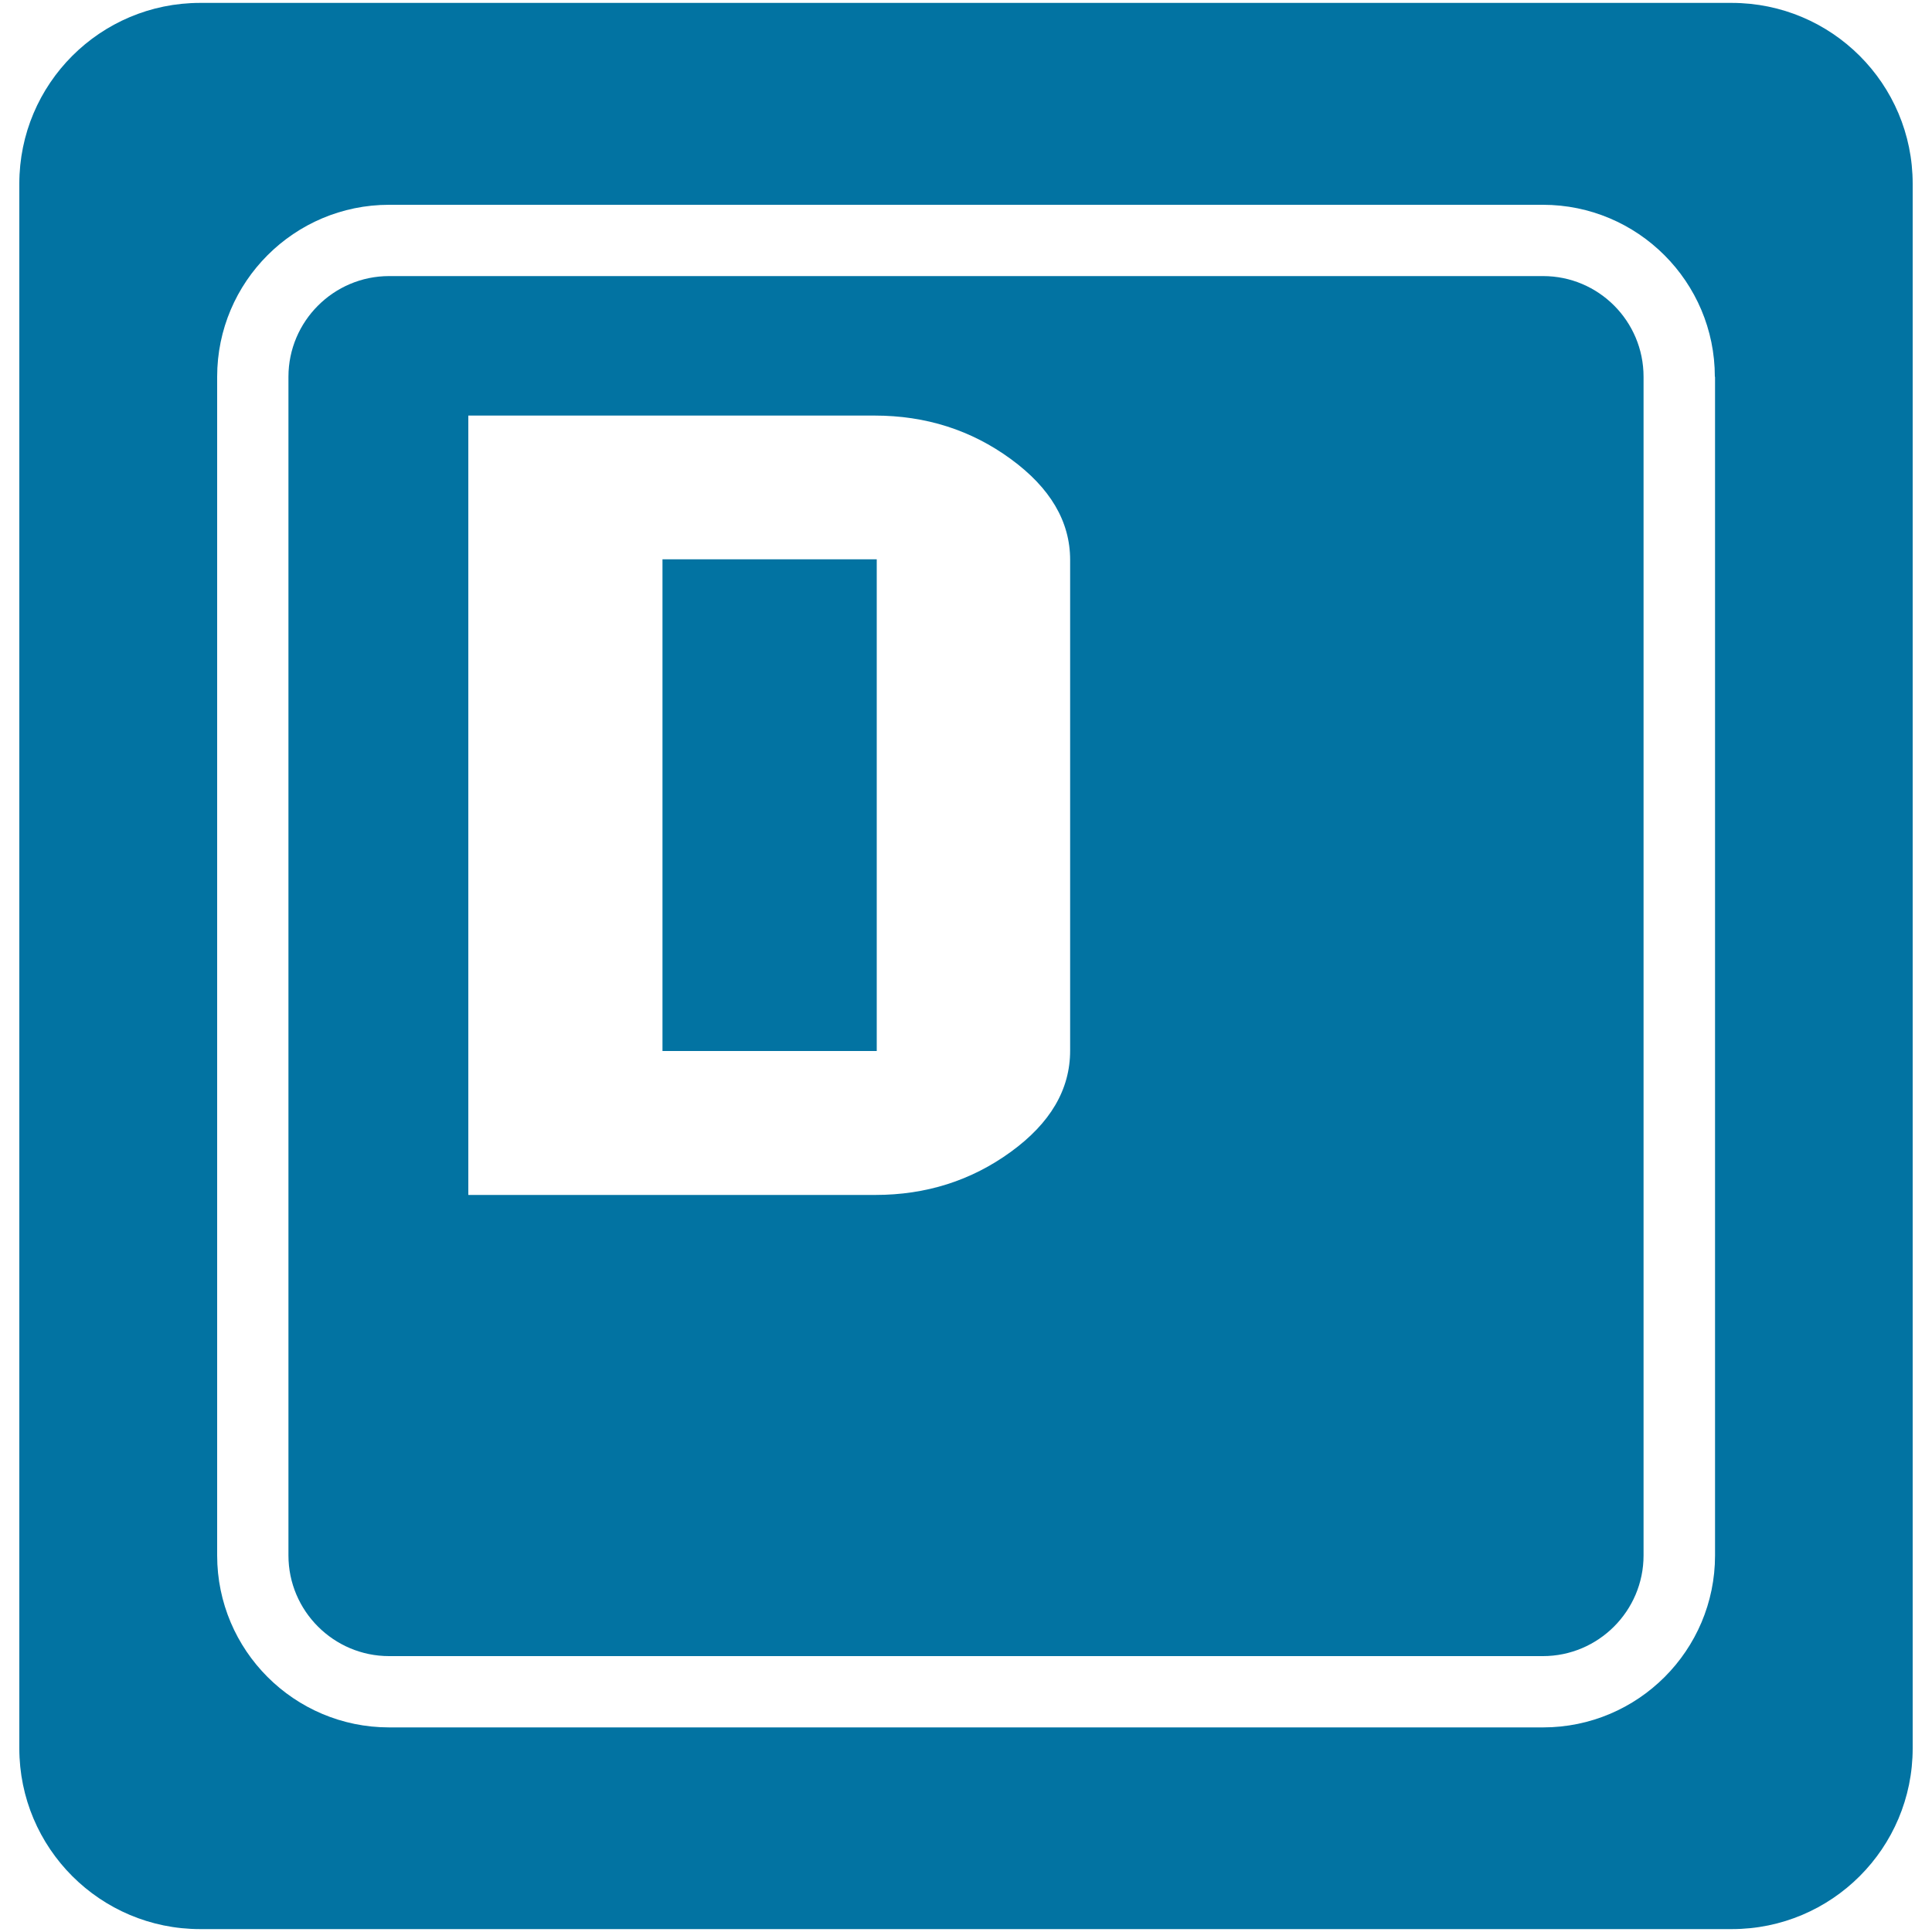 <svg xmlns="http://www.w3.org/2000/svg" viewBox="0 0 1000 1000" style="fill:#0273a2">
<title>Key D Of A Keyboard SVG icon</title>
<g><path d="M342.9,289.5h110.9V544H342.9V289.5z M850.7,195v610.1c0,28.7-23.4,52.1-52.1,52.1H201.4c-28.7,0-52.1-23.4-52.1-52.1V195c0-28.7,23.4-52.1,52.1-52.1h597.3C827.4,142.9,850.7,166.2,850.7,195z M553.9,289.8c0-19.9-10.3-37.3-30.7-52.2c-20.5-15-44-22.5-70.5-22.5H242.4v403.4h210.7c26.2,0,49.6-7.4,70.1-22.3c20.5-14.9,30.7-32.3,30.7-52.4L553.9,289.8L553.9,289.8z M990,95.1v809.8c0,51.7-41.9,93.6-93.6,93.6H103.6c-51.7,0-93.6-41.9-93.6-93.6V95.1c0-51.7,41.9-93.6,93.6-93.6h792.7C948.1,1.5,990,43.4,990,95.1z M887.6,195c0-49.1-39.9-89-89-89H201.4c-49.1,0-89,39.9-89,89v610.1c0,49.1,39.9,89,89,89h597.3c49.1,0,89-39.9,89-89V195z"/></g>
</svg>